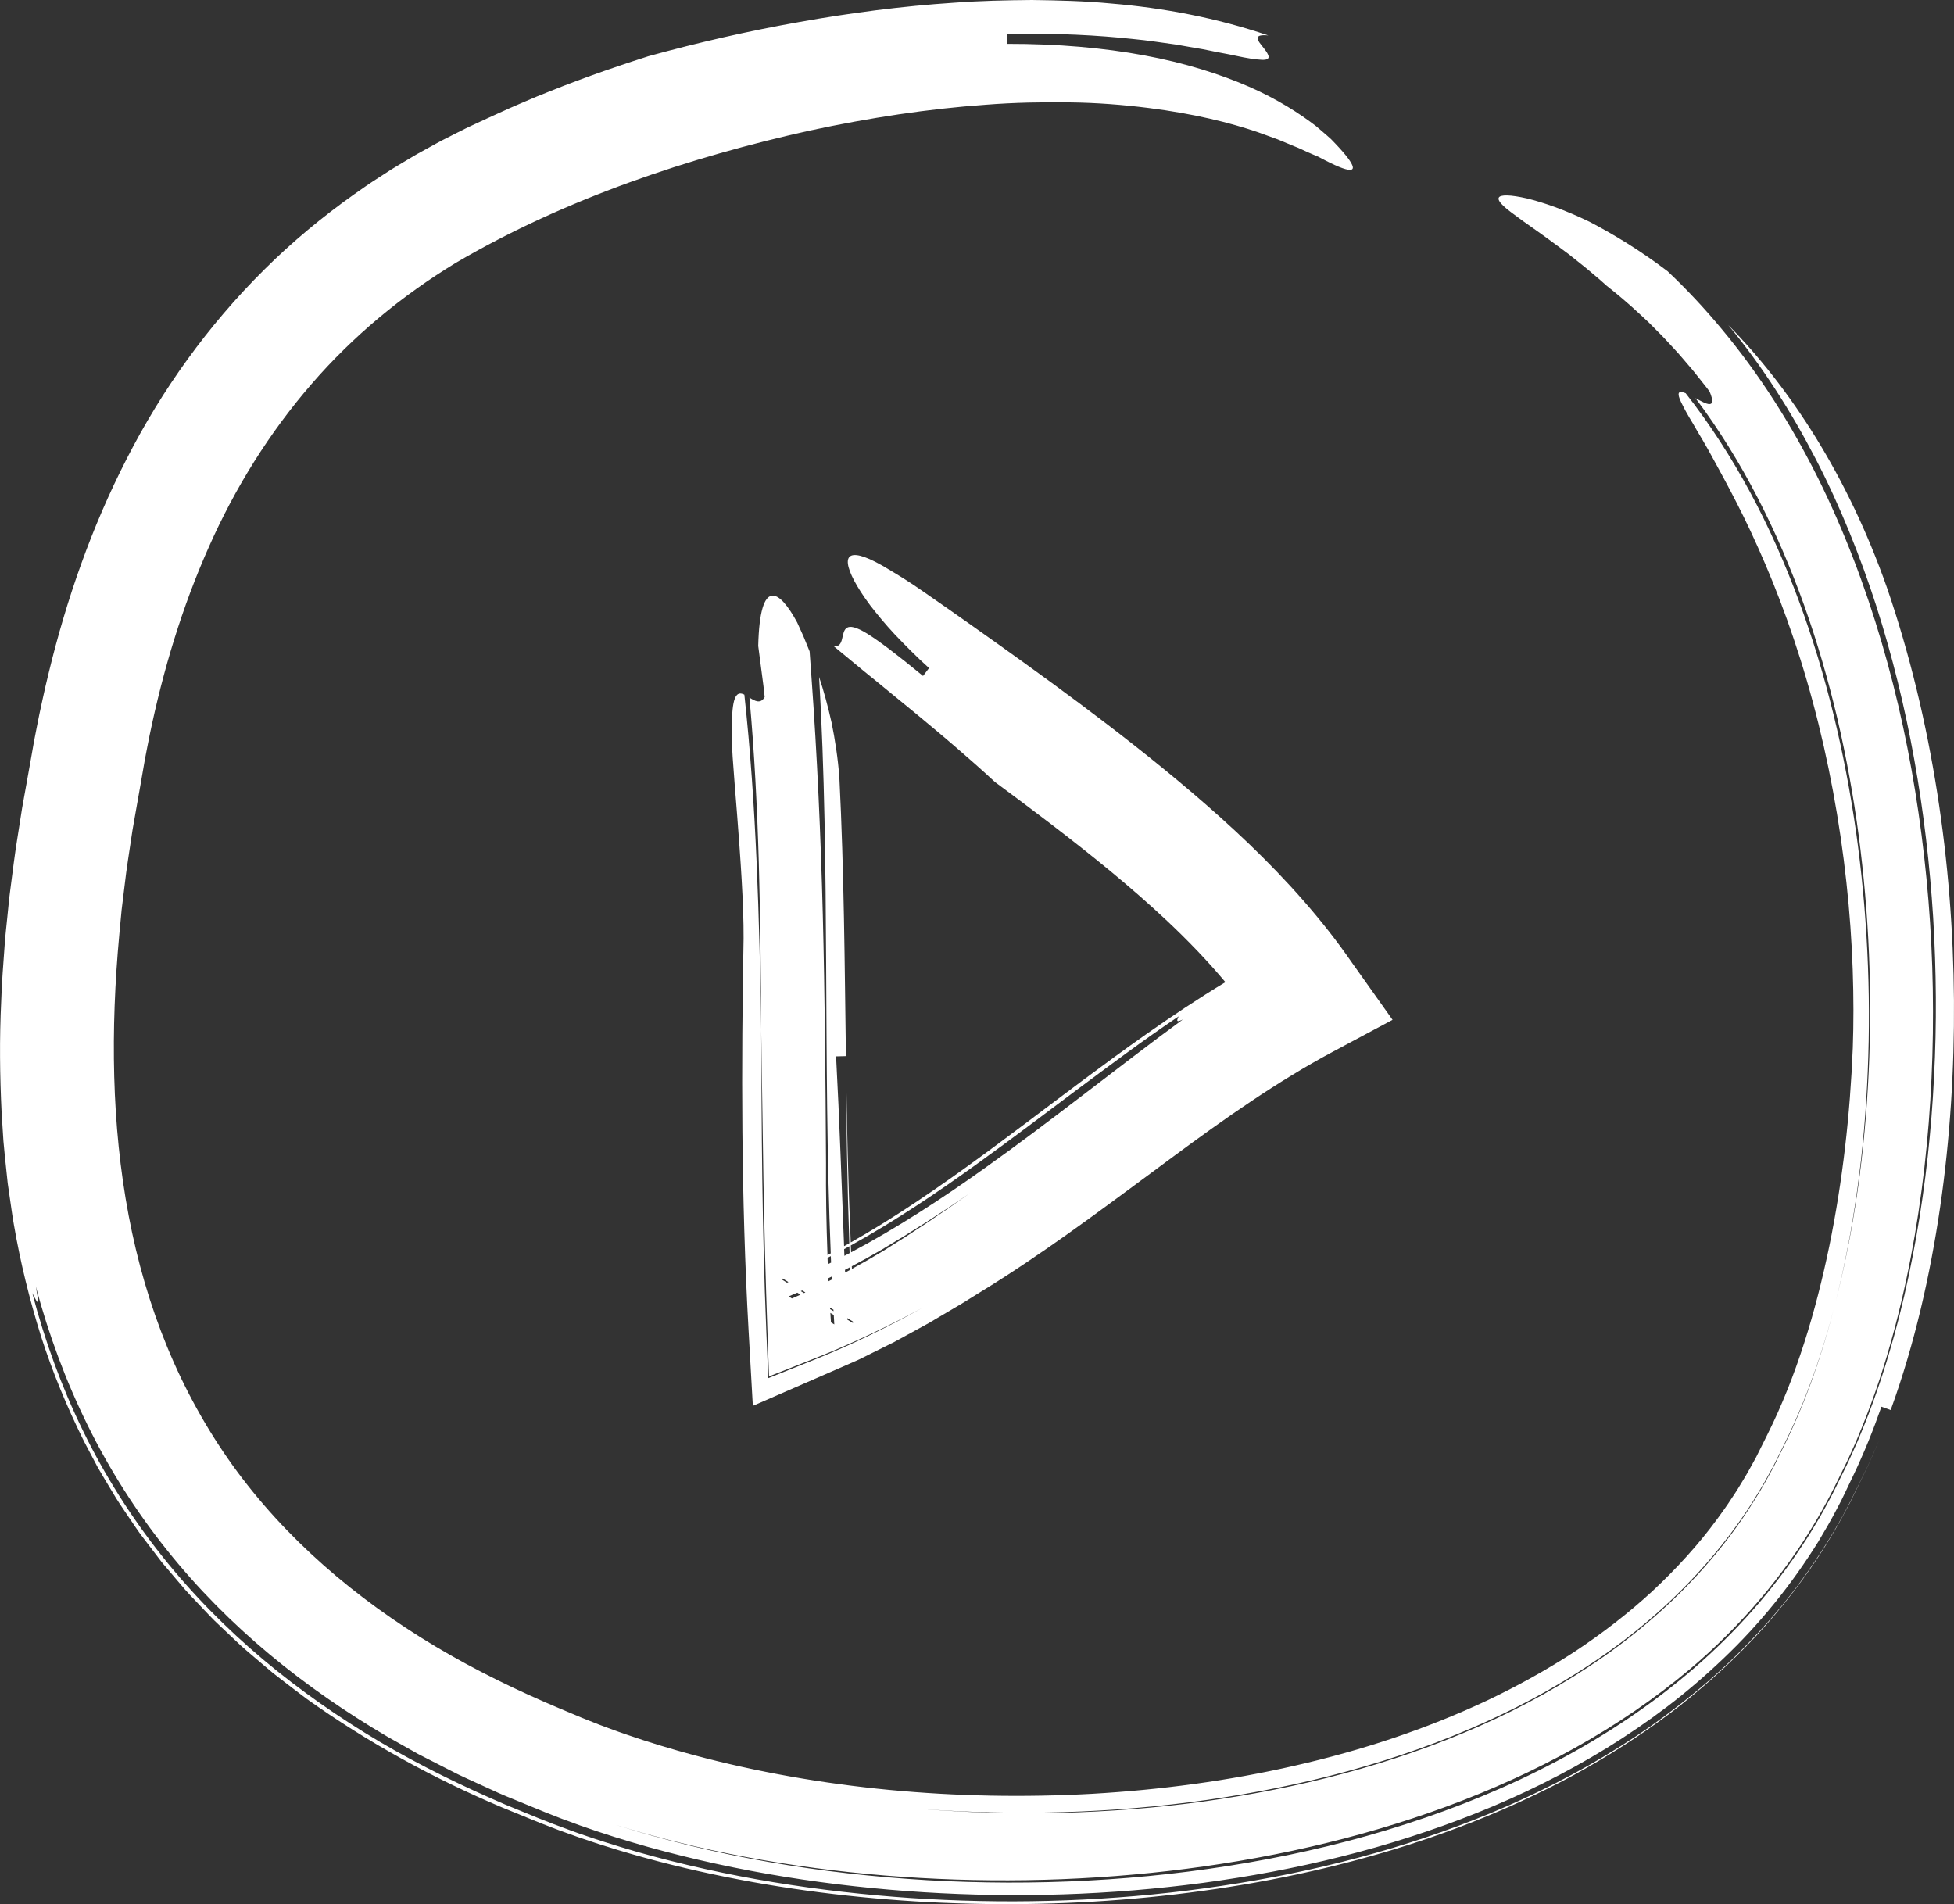 <?xml version="1.0" encoding="utf-8"?>
<!-- Generator: Adobe Illustrator 16.0.0, SVG Export Plug-In . SVG Version: 6.00 Build 0)  -->
<!DOCTYPE svg PUBLIC "-//W3C//DTD SVG 1.1//EN" "http://www.w3.org/Graphics/SVG/1.1/DTD/svg11.dtd">
<svg version="1.1" id="elements" xmlns="http://www.w3.org/2000/svg" xmlns:xlink="http://www.w3.org/1999/xlink" x="0px" y="0px"
	 width="86px" height="83.805px" viewBox="0 0 86 83.805" enable-background="new 0 0 86 83.805" xml:space="preserve">
<rect x="0" y="0" width="86" height="83.805" fill="#333333" stroke="none"/>
<g>
	<path fill="#FFFFFF" d="M85.261,34.889c-0.479-3.039-1.195-6.064-2.214-9.032c-1.729-4.924-4.293-8.829-6.983-11.553
		c1.508,1.823,2.775,3.817,3.85,5.895c0.54,1.039,1.024,2.103,1.466,3.182c0.441,1.08,0.843,2.175,1.198,3.283
		c1.423,4.438,2.21,9.056,2.505,13.715c0.14,2.331,0.161,4.674,0.039,7.02c-0.117,2.345-0.368,4.692-0.781,7.026
		c-0.412,2.333-0.978,4.656-1.778,6.932c-0.2,0.569-0.414,1.135-0.648,1.696l-0.176,0.421l-0.192,0.429l-0.194,0.425l-0.189,0.389
		l-0.391,0.792c-0.133,0.278-0.281,0.549-0.43,0.818l-0.223,0.405l-0.238,0.396c-0.157,0.265-0.317,0.529-0.49,0.784
		c-1.345,2.067-2.996,3.924-4.846,5.521c-1.851,1.599-3.89,2.947-6.024,4.077c-2.134,1.132-4.368,2.04-6.643,2.772
		c-2.275,0.735-4.597,1.288-6.935,1.694c-4.677,0.812-9.418,1.038-14.108,0.776c-4.688-0.28-9.342-1.035-13.81-2.462
		c3.774,1.186,7.798,1.915,11.913,2.253c4.115,0.336,8.329,0.281,12.505-0.2c4.173-0.483,8.316-1.395,12.232-2.838
		c3.909-1.441,7.599-3.435,10.698-6.04c2.204-1.863,4.103-4.076,5.555-6.533c0.364-0.613,0.695-1.243,1.005-1.882l0.214-0.437
		c0.074-0.153,0.145-0.289,0.22-0.457c0.147-0.328,0.304-0.661,0.432-0.979c0.539-1.287,0.99-2.589,1.364-3.9
		c0.749-2.621,1.232-5.263,1.534-7.895c0.3-2.632,0.413-5.256,0.369-7.86c-0.044-2.604-0.257-5.187-0.627-7.739
		c-0.37-2.552-0.905-5.074-1.634-7.543c-0.728-2.469-1.643-4.888-2.797-7.211c-1.158-2.319-2.557-4.543-4.25-6.569
		c-0.729-0.877-1.519-1.726-2.365-2.523c-1.21-0.918-2.375-1.624-3.441-2.179c-1.063-0.515-2.038-0.854-2.753-1.026
		c-0.721-0.163-1.176-0.176-1.238-0.028c-0.032,0.075,0.034,0.193,0.208,0.36c0.174,0.17,0.465,0.371,0.859,0.664
		c0.4,0.282,0.913,0.639,1.532,1.101c0.155,0.115,0.317,0.236,0.487,0.363c0.166,0.132,0.339,0.271,0.521,0.415
		c0.184,0.14,0.366,0.299,0.558,0.461c0.192,0.163,0.393,0.328,0.592,0.514c0.426,0.334,0.947,0.769,1.466,1.255
		c0.13,0.122,0.262,0.245,0.394,0.368c0.127,0.128,0.255,0.257,0.382,0.385c0.257,0.252,0.496,0.516,0.726,0.766
		c0.233,0.246,0.436,0.497,0.628,0.718c0.193,0.219,0.354,0.428,0.492,0.6c0.137,0.173,0.25,0.311,0.324,0.409
		c0.073,0.099,0.114,0.153,0.114,0.153c0.339,0.815-0.147,0.552-0.622,0.286c2.061,2.747,3.619,5.869,4.785,9.127
		c0.582,1.631,1.062,3.301,1.463,4.99c0.392,1.692,0.706,3.404,0.934,5.128c0.455,3.449,0.604,6.942,0.44,10.414
		c-0.162,3.47-0.629,6.929-1.49,10.261c-0.535,2.085-1.225,4.117-2.148,6.01l-0.361,0.734l-0.173,0.351l-0.188,0.343
		c-0.244,0.461-0.516,0.907-0.794,1.347c-0.559,0.88-1.185,1.716-1.866,2.505c-1.361,1.58-2.934,2.977-4.646,4.18
		c-1.717,1.199-3.562,2.22-5.486,3.067c-3.851,1.697-7.978,2.738-12.134,3.31c-4.161,0.565-8.369,0.65-12.499,0.32
		c4.225,0.316,8.496,0.202,12.691-0.395c4.189-0.6,8.323-1.669,12.149-3.391c1.914-0.855,3.742-1.883,5.435-3.087
		c1.695-1.201,3.24-2.597,4.575-4.166c0.667-0.785,1.282-1.611,1.834-2.479l0.4-0.659c0.134-0.22,0.25-0.449,0.377-0.673
		c0.128-0.223,0.237-0.456,0.354-0.686l0.36-0.729c0.904-1.855,1.589-3.859,2.121-5.903c0.85-3.344,1.306-6.82,1.449-10.313
		c0.146-3.496-0.027-7.017-0.512-10.495c-0.497-3.474-1.305-6.913-2.523-10.195c-1.211-3.28-2.843-6.408-4.979-9.132
		c-0.246-0.101-0.393-0.088-0.264,0.25c0.032,0.084,0.083,0.188,0.15,0.318c0.065,0.131,0.15,0.288,0.257,0.471
		c0.055,0.091,0.113,0.189,0.177,0.296c0.062,0.108,0.129,0.224,0.201,0.349c0.074,0.124,0.152,0.255,0.236,0.396
		c0.082,0.143,0.169,0.294,0.261,0.456c0.493,0.913,1.33,2.371,2.176,4.277c0.854,1.899,1.723,4.239,2.404,6.786
		c0.687,2.544,1.192,5.288,1.476,7.927c0.29,2.639,0.356,5.17,0.281,7.292c-0.117,2.916-0.445,5.854-1.037,8.737
		c-0.598,2.882-1.443,5.714-2.728,8.29l-0.496,0.995c-0.176,0.307-0.335,0.624-0.522,0.925l-0.275,0.454
		c-0.091,0.152-0.194,0.297-0.291,0.445c-0.191,0.299-0.402,0.585-0.61,0.874c-0.839,1.147-1.811,2.205-2.862,3.187
		c-1.058,0.976-2.212,1.862-3.43,2.668c-1.225,0.798-2.515,1.512-3.851,2.146c-2.68,1.259-5.537,2.202-8.462,2.866
		c-2.925,0.67-5.919,1.064-8.911,1.237c-5.98,0.329-11.985-0.22-17.513-1.697c-1.003-0.269-1.994-0.569-2.965-0.904
		c-0.239-0.085-0.492-0.168-0.717-0.255l-0.346-0.129l-0.173-0.064l-0.191-0.076l-0.382-0.152l-0.191-0.076l-0.18-0.076
		l-0.721-0.302c-1.919-0.806-3.782-1.713-5.538-2.762c-3.508-2.098-6.605-4.749-8.92-7.97c-1.154-1.611-2.114-3.356-2.873-5.2
		c-0.76-1.844-1.319-3.785-1.697-5.781c-0.758-3.997-0.8-8.193-0.412-12.381c0.034-0.36,0.068-0.721,0.102-1.083
		c0.044-0.361,0.089-0.723,0.133-1.086c0.081-0.73,0.201-1.436,0.305-2.154l0.041-0.269l0.049-0.281l0.099-0.563
		c0.068-0.386,0.137-0.773,0.205-1.16c0.062-0.36,0.125-0.721,0.188-1.082c0.07-0.358,0.136-0.719,0.21-1.077
		c0.591-2.862,1.435-5.664,2.605-8.287c1.162-2.625,2.679-5.052,4.514-7.169c1.831-2.122,3.999-3.911,6.371-5.351
		c4.827-2.83,10.314-4.648,15.564-5.814c2.634-0.566,5.232-0.96,7.741-1.137c1.255-0.098,2.484-0.121,3.684-0.104
		c1.201,0.013,2.366,0.105,3.489,0.246c1.998,0.252,3.59,0.648,4.819,1.069c0.302,0.113,0.589,0.217,0.86,0.312
		c0.262,0.109,0.507,0.21,0.735,0.305c0.242,0.09,0.414,0.184,0.596,0.263c0.09,0.039,0.176,0.076,0.258,0.112
		c0.042,0.018,0.083,0.035,0.123,0.051c0.039,0.015,0.079,0.031,0.125,0.058c1.401,0.754,1.769,0.714,1.251,0.027
		c-0.129-0.172-0.314-0.384-0.552-0.634c-0.06-0.062-0.123-0.127-0.188-0.195c-0.064-0.057-0.131-0.116-0.2-0.178
		c-0.14-0.123-0.294-0.254-0.462-0.395c-0.703-0.541-1.678-1.176-2.945-1.731c-1.267-0.552-2.817-1.048-4.61-1.378
		c-1.792-0.333-3.821-0.512-6.024-0.508c-0.004-0.109-0.011-0.327-0.015-0.436c2.224-0.045,4.035,0.063,5.497,0.218
		c0.732,0.068,1.375,0.175,1.944,0.25c0.283,0.049,0.548,0.096,0.794,0.139c0.247,0.042,0.477,0.078,0.687,0.126
		c0.422,0.091,0.784,0.147,1.083,0.214c0.3,0.066,0.545,0.112,0.743,0.142c0.399,0.053,0.604,0.071,0.7,0.018
		c0.189-0.094-0.087-0.398-0.277-0.646C55.302,1.715,55.207,1.5,55.821,1.56c-2.281-0.776-4.616-1.215-6.933-1.407
		C47.729,0.042,46.574,0.016,45.421,0c-1.15,0.01-2.3,0.034-3.44,0.12c-2.284,0.149-4.545,0.446-6.784,0.845
		c-2.24,0.395-4.457,0.904-6.656,1.508c-1.087,0.342-2.708,0.89-4.306,1.531c-0.199,0.08-0.399,0.161-0.598,0.24
		c-0.198,0.084-0.395,0.167-0.589,0.25c-0.39,0.162-0.769,0.336-1.131,0.5c-0.175,0.08-0.346,0.158-0.512,0.234
		c-0.162,0.075-0.319,0.148-0.471,0.219c-0.154,0.072-0.292,0.133-0.44,0.207c-0.151,0.076-0.295,0.148-0.431,0.216l-0.595,0.302
		c-0.196,0.102-0.38,0.207-0.57,0.311l-0.566,0.312l-0.557,0.331L17.22,7.46l-0.544,0.352c-0.366,0.23-0.72,0.48-1.074,0.729
		c-1.412,1.001-2.753,2.111-3.98,3.334c-2.461,2.441-4.498,5.281-6.042,8.311c-1.556,3.028-2.661,6.22-3.438,9.434
		c-0.096,0.402-0.195,0.804-0.278,1.207c-0.089,0.403-0.175,0.806-0.251,1.209l-0.118,0.605l-0.106,0.605l-0.205,1.148l-0.209,1.161
		l-0.191,1.215c-0.136,0.816-0.229,1.618-0.335,2.424c-0.056,0.401-0.086,0.809-0.131,1.213c-0.038,0.406-0.09,0.808-0.115,1.216
		c-0.058,0.813-0.126,1.625-0.15,2.444c-0.079,1.632-0.062,3.276,0.019,4.92l0.079,1.234c0.033,0.412,0.082,0.823,0.123,1.234
		l0.065,0.617l0.089,0.616c0.062,0.41,0.112,0.821,0.187,1.23c0.281,1.639,0.682,3.265,1.181,4.865
		c0.51,1.599,1.158,3.158,1.909,4.668l0.591,1.119c0.208,0.367,0.431,0.726,0.646,1.088c0.21,0.366,0.451,0.713,0.688,1.062
		c0.24,0.347,0.465,0.705,0.728,1.035l0.766,1.005l0.817,0.962c0.266,0.326,0.562,0.624,0.85,0.929
		c0.292,0.301,0.57,0.617,0.88,0.897l0.912,0.862c0.31,0.279,0.632,0.543,0.948,0.815l0.477,0.404L12.5,74.01
		c0.33,0.251,0.657,0.507,0.991,0.754c2.694,1.925,5.585,3.505,8.568,4.768l1.124,0.459l0.562,0.229l0.543,0.211l0.271,0.104
		l0.298,0.108l0.596,0.214c0.388,0.129,0.775,0.267,1.165,0.385c1.557,0.494,3.129,0.902,4.71,1.237
		c3.163,0.676,6.362,1.068,9.569,1.239c3.208,0.161,6.427,0.102,9.634-0.214c3.206-0.316,6.403-0.871,9.544-1.739
		c3.14-0.863,6.228-2.043,9.158-3.625c1.461-0.797,2.88-1.696,4.232-2.708c1.347-1.018,2.624-2.152,3.796-3.399
		c1.163-1.257,2.227-2.623,3.138-4.093c0.22-0.373,0.453-0.737,0.654-1.121l0.311-0.57l0.288-0.582l0.52-1.068l0.275-0.61
		c0.095-0.207,0.167-0.396,0.251-0.594l-0.159,0.379c-0.052,0.125-0.116,0.261-0.173,0.39l-0.178,0.393l-0.045,0.098L82.1,64.739
		l-0.083,0.17l-0.332,0.674c-0.125,0.249-0.244,0.5-0.375,0.746c-0.518,0.984-1.105,1.928-1.74,2.833
		c-0.634,0.906-1.33,1.763-2.07,2.57c-0.74,0.807-1.518,1.574-2.338,2.281c-0.82,0.708-1.672,1.37-2.548,1.987
		c-0.878,0.613-1.783,1.176-2.703,1.703c-1.844,1.045-3.757,1.92-5.706,2.648c-3.9,1.458-7.927,2.356-11.967,2.859
		c-4.042,0.499-8.107,0.593-12.15,0.325c-4.042-0.275-8.069-0.906-12.023-2.024c-0.494-0.144-0.987-0.29-1.478-0.449
		c-0.247-0.075-0.491-0.161-0.736-0.243l-0.367-0.125l-0.376-0.136c-0.523-0.187-0.946-0.354-1.421-0.542l-1.421-0.582
		c-1.884-0.81-3.744-1.712-5.541-2.768c-1.791-1.064-3.522-2.265-5.144-3.629c-1.622-1.363-3.131-2.892-4.468-4.577
		c-1.338-1.685-2.499-3.524-3.45-5.468C2.711,61.046,1.968,59,1.421,56.91c0.063,0.118,0.175,0.347,0.227,0.396
		c0.027,0.024,0.041,0.004,0.03-0.099c-0.012-0.103-0.05-0.286-0.104-0.592c0.563,2.107,1.321,4.166,2.287,6.12
		c0.964,1.954,2.138,3.799,3.488,5.487c1.349,1.689,2.872,3.22,4.508,4.583c1.636,1.365,3.383,2.565,5.191,3.628l1.368,0.771
		l1.393,0.711c0.461,0.245,0.939,0.446,1.409,0.666l0.708,0.324c0.235,0.108,0.477,0.2,0.715,0.3l1.431,0.587l0.699,0.272
		l0.753,0.276c0.987,0.35,1.977,0.66,2.974,0.94c3.991,1.113,8.063,1.742,12.153,2.001c4.09,0.254,8.204,0.132,12.293-0.412
		c4.085-0.548,8.156-1.517,12.071-3.085c1.957-0.782,3.869-1.727,5.698-2.847c0.913-0.564,1.804-1.172,2.667-1.827
		c0.862-0.657,1.689-1.368,2.48-2.124c1.586-1.507,2.988-3.24,4.162-5.126c0.284-0.478,0.568-0.956,0.823-1.451l0.194-0.37
		l0.182-0.376l0.339-0.71c0.11-0.236,0.216-0.448,0.333-0.724c0.112-0.261,0.235-0.529,0.332-0.78
		c0.208-0.509,0.399-1.021,0.581-1.537c0.102,0.037,0.304,0.109,0.407,0.146c1.061-2.927,1.733-5.921,2.178-8.935
		c0.437-3.015,0.627-6.055,0.607-9.101C85.975,40.982,85.74,37.928,85.261,34.889z"/>
	<path fill="#FFFFFF" d="M54.986,37.154c-1.633-1.564-3.333-2.984-5.01-4.308c-1.677-1.321-3.333-2.545-4.905-3.677
		s-3.055-2.179-4.423-3.124c-0.59-0.414-1.09-0.722-1.524-0.979c-0.438-0.269-0.793-0.447-1.068-0.546
		c-0.552-0.197-0.786-0.072-0.736,0.305c0.05,0.374,0.38,1.012,0.971,1.806c0.3,0.389,0.662,0.831,1.097,1.297
		c0.44,0.459,0.934,0.966,1.501,1.475c-0.066,0.087-0.198,0.26-0.264,0.347c-1.178-0.969-1.941-1.54-2.448-1.857
		c-0.508-0.312-0.763-0.35-0.904-0.262c-0.282,0.173-0.089,0.859-0.572,0.816c0.615,0.502,1.23,1.024,1.829,1.502
		c0.597,0.489,1.193,0.978,1.792,1.468c0.593,0.494,1.179,0.977,1.76,1.481c0.575,0.495,1.15,1.002,1.705,1.517
		c0.302,0.224,0.754,0.561,1.207,0.898c0.446,0.338,0.893,0.675,1.19,0.9c1.832,1.401,3.589,2.818,5.182,4.316
		c0.923,0.868,1.788,1.766,2.567,2.697c-1.205,0.727-2.356,1.498-3.474,2.282c-1.867,1.314-3.642,2.671-5.398,3.989
		c-1.756,1.318-3.494,2.598-5.267,3.752c-0.776,0.505-1.56,0.985-2.351,1.432c-0.113-2.555-0.172-5.132-0.206-7.742
		c0.016,2.644,0.052,5.228,0.143,7.777c-0.077,0.043-0.153,0.088-0.23,0.13c-0.11-2.739-0.199-5.514-0.352-8.354
		c0.108-0.003,0.323-0.008,0.433-0.011c-0.056-4.001-0.078-8.078-0.288-12.26c-0.065-0.867-0.192-1.672-0.341-2.409
		c-0.165-0.739-0.349-1.411-0.551-2.018c0.489,8.29,0.166,16.885,0.512,25.368c-0.047,0.025-0.095,0.051-0.143,0.076
		c-0.051-1.378-0.074-2.737-0.065-4.05c-0.021-3.775-0.051-7.379-0.141-10.91c-0.092-3.531-0.246-6.987-0.499-10.47
		c-0.027-0.377-0.054-0.758-0.082-1.139c-0.094-0.238-0.186-0.462-0.275-0.673c-0.096-0.21-0.186-0.41-0.271-0.597
		c-0.782-1.453-1.642-2.04-1.716,1.029c0.049,0.375,0.123,0.937,0.184,1.405c0.031,0.234,0.059,0.445,0.074,0.598
		c0.017,0.153,0.026,0.247,0.026,0.247c-0.182,0.321-0.431,0.175-0.67,0.024c0.44,4.835,0.487,9.715,0.517,14.616
		c0.033,2.219,0.066,4.427,0.099,6.62c0.04,2.199,0.095,4.389,0.172,6.566l0.074,2.073l2.014-0.794
		c1.639-0.646,3.201-1.401,4.708-2.206c-1.506,0.832-3.064,1.6-4.69,2.25l-2.067,0.827l-0.088-2.146
		c-0.091-2.21-0.144-4.415-0.174-6.613c-0.03-2.199-0.035-4.391-0.048-6.577c-0.083-4.911-0.208-9.853-0.741-14.746
		c-0.274-0.134-0.5-0.062-0.542,1.016c-0.021,0.189-0.025,0.435-0.016,0.725c0.003,0.292,0.018,0.629,0.042,1.001
		c0.054,0.741,0.12,1.625,0.198,2.556c0.144,1.864,0.293,3.924,0.284,5.435c-0.102,5.503-0.11,11.407,0.22,17.258l0.187,3.312
		l3.05-1.33c0.361-0.158,0.723-0.315,1.084-0.473l0.54-0.238l0.521-0.259c0.348-0.173,0.694-0.346,1.041-0.518
		c0.335-0.184,0.67-0.367,1.004-0.55l0.501-0.274l0.485-0.287c0.323-0.19,0.646-0.38,0.967-0.57c0.314-0.195,0.627-0.39,0.939-0.583
		s0.625-0.385,0.926-0.583c2.594-1.671,4.994-3.5,7.354-5.239c2.359-1.748,4.698-3.39,7.123-4.686l2.621-1.4l-1.606-2.262
		l-0.174-0.244C58.177,40.445,56.615,38.722,54.986,37.154z M37.382,54.85c0.003,0.101,0.007,0.201,0.011,0.302
		c-0.076,0.04-0.152,0.08-0.229,0.12c-0.004-0.098-0.008-0.197-0.012-0.295C37.229,54.935,37.305,54.892,37.382,54.85z
		 M36.53,57.547c0.051,0.031,0.102,0.062,0.152,0.093c0.001,0.022,0.002,0.045,0.004,0.068c-0.051-0.031-0.102-0.062-0.152-0.093
		C36.533,57.592,36.531,57.569,36.53,57.547z M35.385,56.911c-0.047-0.029-0.093-0.057-0.14-0.086
		c0.021-0.009,0.041-0.019,0.062-0.028c0.046,0.028,0.093,0.057,0.139,0.085C35.425,56.892,35.405,56.902,35.385,56.911z
		 M36.466,56.389c-0.002-0.044-0.004-0.088-0.006-0.133c0.048-0.023,0.096-0.047,0.144-0.071c0.002,0.043,0.003,0.087,0.006,0.131
		C36.562,56.34,36.515,56.364,36.466,56.389z M37.19,55.887c0.076-0.039,0.151-0.079,0.227-0.119
		c0.002,0.04,0.004,0.079,0.005,0.118c-0.075,0.041-0.151,0.082-0.227,0.122C37.194,55.968,37.192,55.928,37.19,55.887z
		 M36.565,55.285c0.004,0.095,0.008,0.189,0.013,0.284c-0.048,0.024-0.097,0.047-0.145,0.071c-0.004-0.094-0.007-0.188-0.011-0.283
		C36.469,55.333,36.518,55.31,36.565,55.285z M34.451,56.273c0.083,0.051,0.167,0.103,0.25,0.153
		c-0.021,0.009-0.042,0.018-0.063,0.027c-0.083-0.051-0.167-0.102-0.25-0.153C34.409,56.292,34.43,56.282,34.451,56.273z
		 M35.09,56.893c0.048,0.029,0.095,0.058,0.143,0.087c-0.126,0.057-0.252,0.113-0.378,0.167c-0.049-0.03-0.098-0.06-0.146-0.089
		C34.836,57.004,34.963,56.949,35.09,56.893z M36.572,58.2c-0.009-0.139-0.018-0.277-0.026-0.416c0.05,0.031,0.1,0.061,0.15,0.092
		c0.008,0.138,0.015,0.276,0.023,0.414C36.67,58.26,36.621,58.23,36.572,58.2z M37.294,58.08c-0.001-0.022-0.002-0.045-0.003-0.068
		c0.082,0.05,0.164,0.1,0.246,0.15c0.001,0.022,0.002,0.045,0.003,0.068C37.458,58.18,37.376,58.13,37.294,58.08z M38.889,55.046
		c-0.458,0.276-0.923,0.543-1.393,0.8c-0.002-0.039-0.004-0.077-0.006-0.116c0.439-0.233,0.875-0.474,1.308-0.725
		c1.324-0.788,2.627-1.618,3.902-2.5C41.487,53.373,40.209,54.226,38.889,55.046z M47.623,48.226
		c-1.445,1.103-2.866,2.181-4.3,3.197c-1.918,1.371-3.866,2.632-5.864,3.693c-0.004-0.101-0.009-0.201-0.013-0.302
		c1.918-1.058,3.788-2.31,5.644-3.654c1.417-1.019,2.83-2.093,4.281-3.178c1.454-1.082,2.927-2.188,4.502-3.249
		c-0.033,0.107-0.188,0.32,0.189,0.134C50.525,45.99,49.07,47.125,47.623,48.226z"/>
</g>
</svg>
